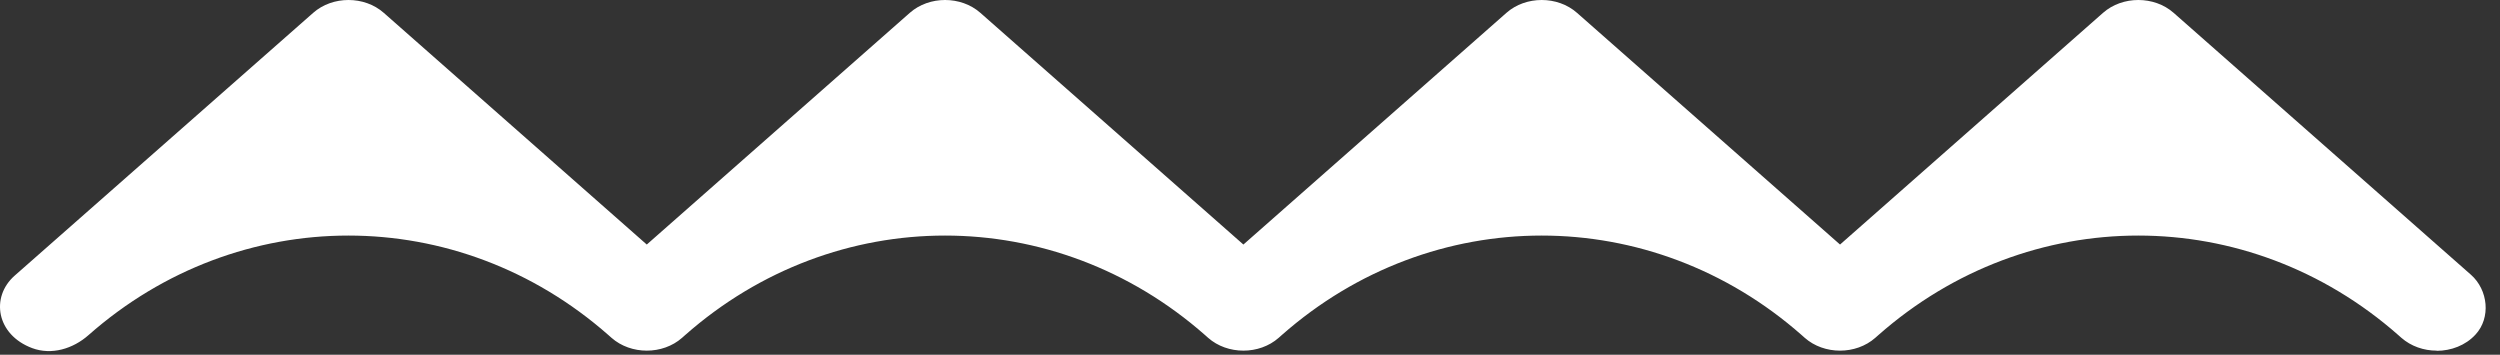<svg width="148" height="21" viewBox="0 0 148 21" fill="none" xmlns="http://www.w3.org/2000/svg">
<rect x="0" y="0" width="148" height="21" fill="#333333" stroke="none"/>
<path d="M144.249 20.758C143.489 20.758 142.74 20.504 142.16 19.997L141.98 19.838C133.06 11.981 120.109 11.981 111.199 19.838L111.019 19.997C109.869 21.012 107.989 21.012 106.839 19.997L106.66 19.838C97.74 11.981 84.79 11.981 75.879 19.838L75.7 19.997C74.549 21.012 72.669 21.012 71.519 19.997L71.34 19.838C62.419 11.981 49.469 11.981 40.559 19.838L40.38 19.997C39.23 21.012 37.349 21.012 36.2 19.997L36.02 19.838C27.099 11.981 14.149 11.981 5.24 19.838C4.32 20.652 3.05 21.033 1.909 20.61C-0.22 19.817 -0.571 17.585 0.869 16.317L18.54 0.761C19.689 -0.254 21.57 -0.254 22.72 0.761L38.289 14.477L53.859 0.761C55.01 -0.254 56.889 -0.254 58.039 0.761L73.609 14.477L89.18 0.761C90.329 -0.254 92.21 -0.254 93.359 0.761L108.93 14.477L124.499 0.761C125.649 -0.254 127.53 -0.254 128.68 0.761L146.279 16.264C147.299 17.163 147.47 18.812 146.55 19.806C145.96 20.451 145.099 20.768 144.249 20.768" fill="white"/>
</svg>
